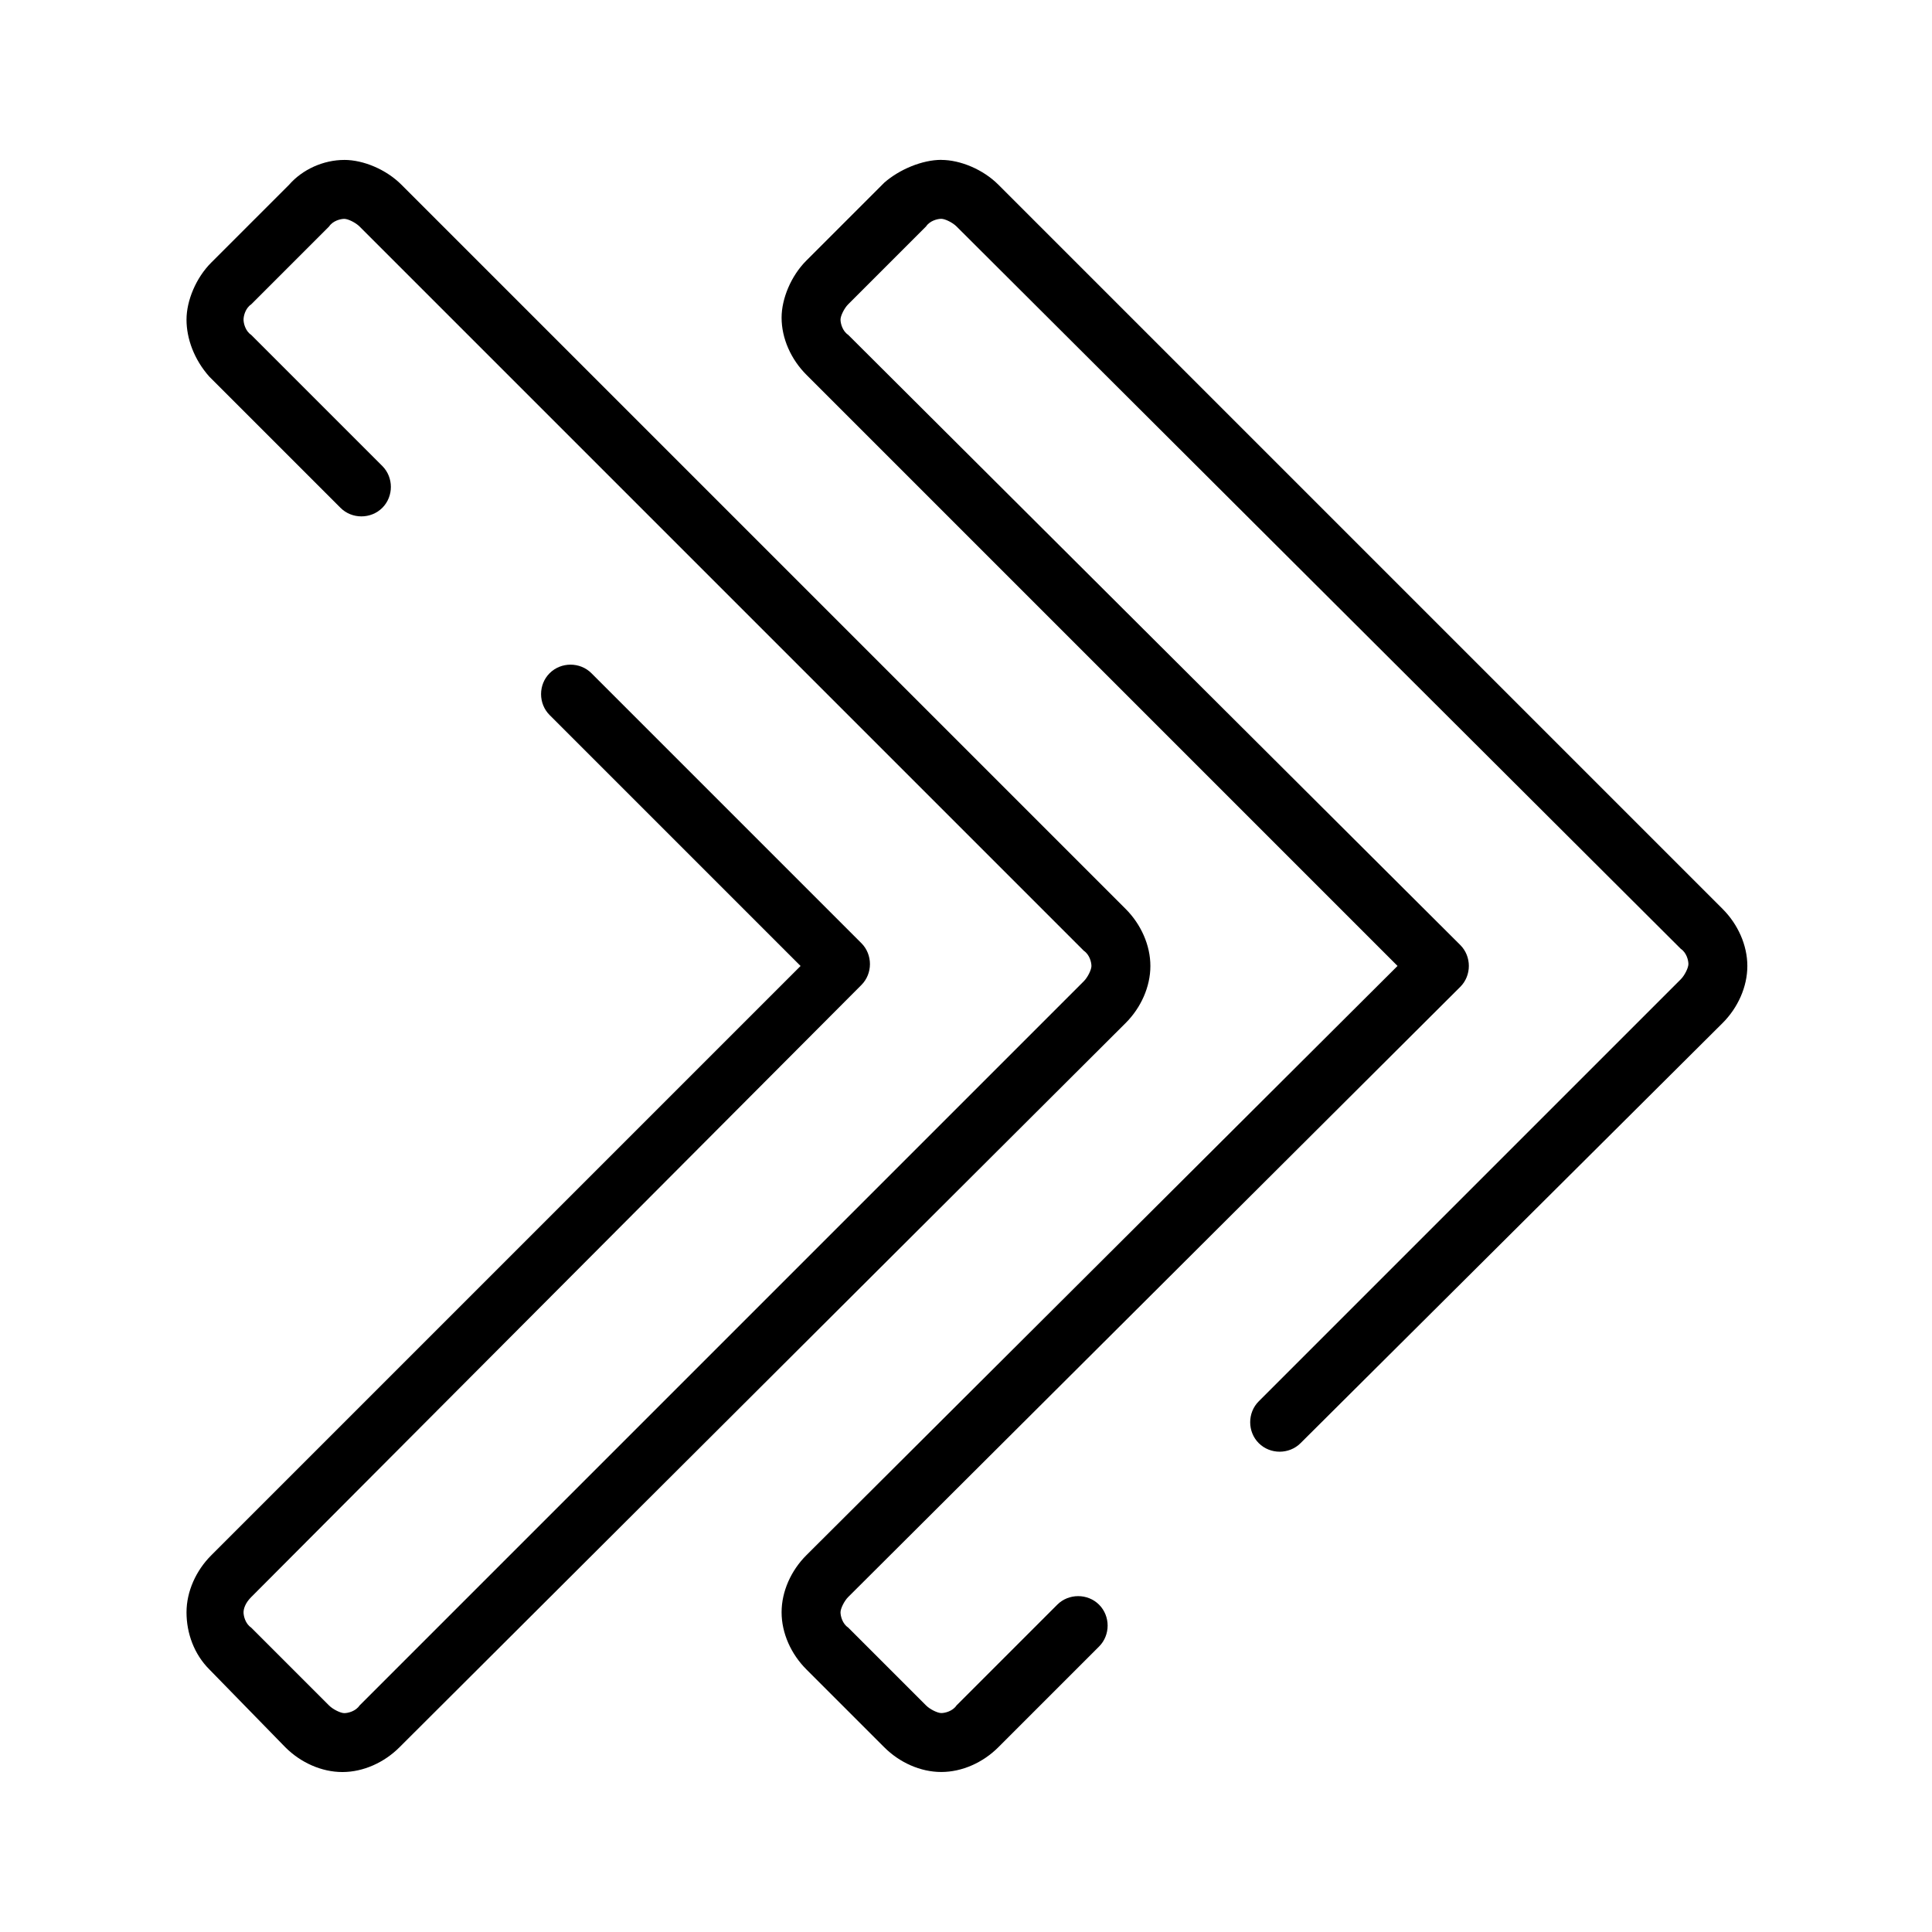 <?xml version="1.0" encoding="UTF-8"?>
<!-- Uploaded to: ICON Repo, www.svgrepo.com, Generator: ICON Repo Mixer Tools -->
<svg fill="#000000" width="800px" height="800px" version="1.1" viewBox="144 144 512 512" xmlns="http://www.w3.org/2000/svg">
 <g>
  <path d="m393.45 186.38c5.039 0 11.082 2.519 15.113 6.551l191.95 191.95c4.031 4.031 6.551 9.574 6.551 15.113 0 5.543-2.519 11.082-6.551 15.113l-111.85 111.34c-3.023 3.023-8.062 3.023-11.082 0-3.023-3.023-3.023-8.062 0-11.082l111.85-111.85c1.008-1.008 2.016-3.023 2.016-4.031 0-1.008-0.504-3.023-2.016-4.031l-191.95-191.45c-1.008-1.008-3.023-2.016-4.031-2.016-1.008 0-3.023 0.504-4.031 2.016l-20.656 20.656c-1.008 1.008-2.016 3.023-2.016 4.031s0.504 3.023 2.016 4.031l162.23 161.72c3.023 3.023 3.023 8.062 0 11.082l-162.23 161.72c-1.008 1.008-2.016 3.023-2.016 4.031 0 1.008 0.504 3.023 2.016 4.031l20.656 20.656c1.008 1.008 3.023 2.016 4.031 2.016 1.008 0 3.023-0.504 4.031-2.016l26.703-26.703c3.023-3.023 8.062-3.023 11.082 0 3.023 3.023 3.023 8.062 0 11.082l-26.703 26.703c-4.031 4.031-9.574 6.551-15.113 6.551-5.543 0-11.082-2.519-15.113-6.551l-20.656-20.656c-4.031-4.031-6.551-9.574-6.551-15.113 0-5.543 2.519-11.082 6.551-15.113l156.68-156.18-156.68-156.69c-4.031-4.031-6.551-9.574-6.551-15.113 0-5.039 2.519-11.082 6.551-15.113l20.656-20.656c4.027-3.527 10.074-6.047 15.113-6.047z"/>
  <path d="m235.25 186.38c5.039 0 11.082 2.519 15.113 6.551l191.95 191.95c4.031 4.031 6.551 9.574 6.551 15.113 0 5.543-2.519 11.082-6.551 15.113l-192.46 191.95c-4.031 4.031-9.574 6.551-15.113 6.551-5.543 0-11.082-2.519-15.113-6.551l-20.156-20.656c-4.027-4.027-6.043-9.57-6.043-15.113s2.519-11.082 6.551-15.113l156.18-156.18-66.504-66.504c-3.023-3.023-3.023-8.062 0-11.082 3.023-3.023 8.062-3.023 11.082 0l71.539 71.539c3.023 3.023 3.023 8.062 0 11.082l-161.72 162.23c-1.512 1.512-2.016 3.023-2.016 4.031 0 1.008 0.504 3.023 2.016 4.031l20.656 20.656c1.008 1.008 3.023 2.016 4.031 2.016 1.008 0 3.023-0.504 4.031-2.016l191.95-191.95c1.008-1.008 2.016-3.023 2.016-4.031 0-1.008-0.504-3.023-2.016-4.031l-191.95-191.95c-1.008-1.008-3.023-2.016-4.031-2.016-1.008 0-3.023 0.504-4.031 2.016l-20.656 20.656c-1.512 1.008-2.016 3.023-2.016 4.031s0.504 3.023 2.016 4.031l34.762 34.762c3.023 3.023 3.023 8.062 0 11.082-3.023 3.023-8.062 3.023-11.082 0l-34.762-34.762c-4.031-4.531-6.047-10.074-6.047-15.113s2.519-11.082 6.551-15.113l20.656-20.656c3.523-4.031 9.066-6.551 14.609-6.551z"/>
 </g>
</svg>